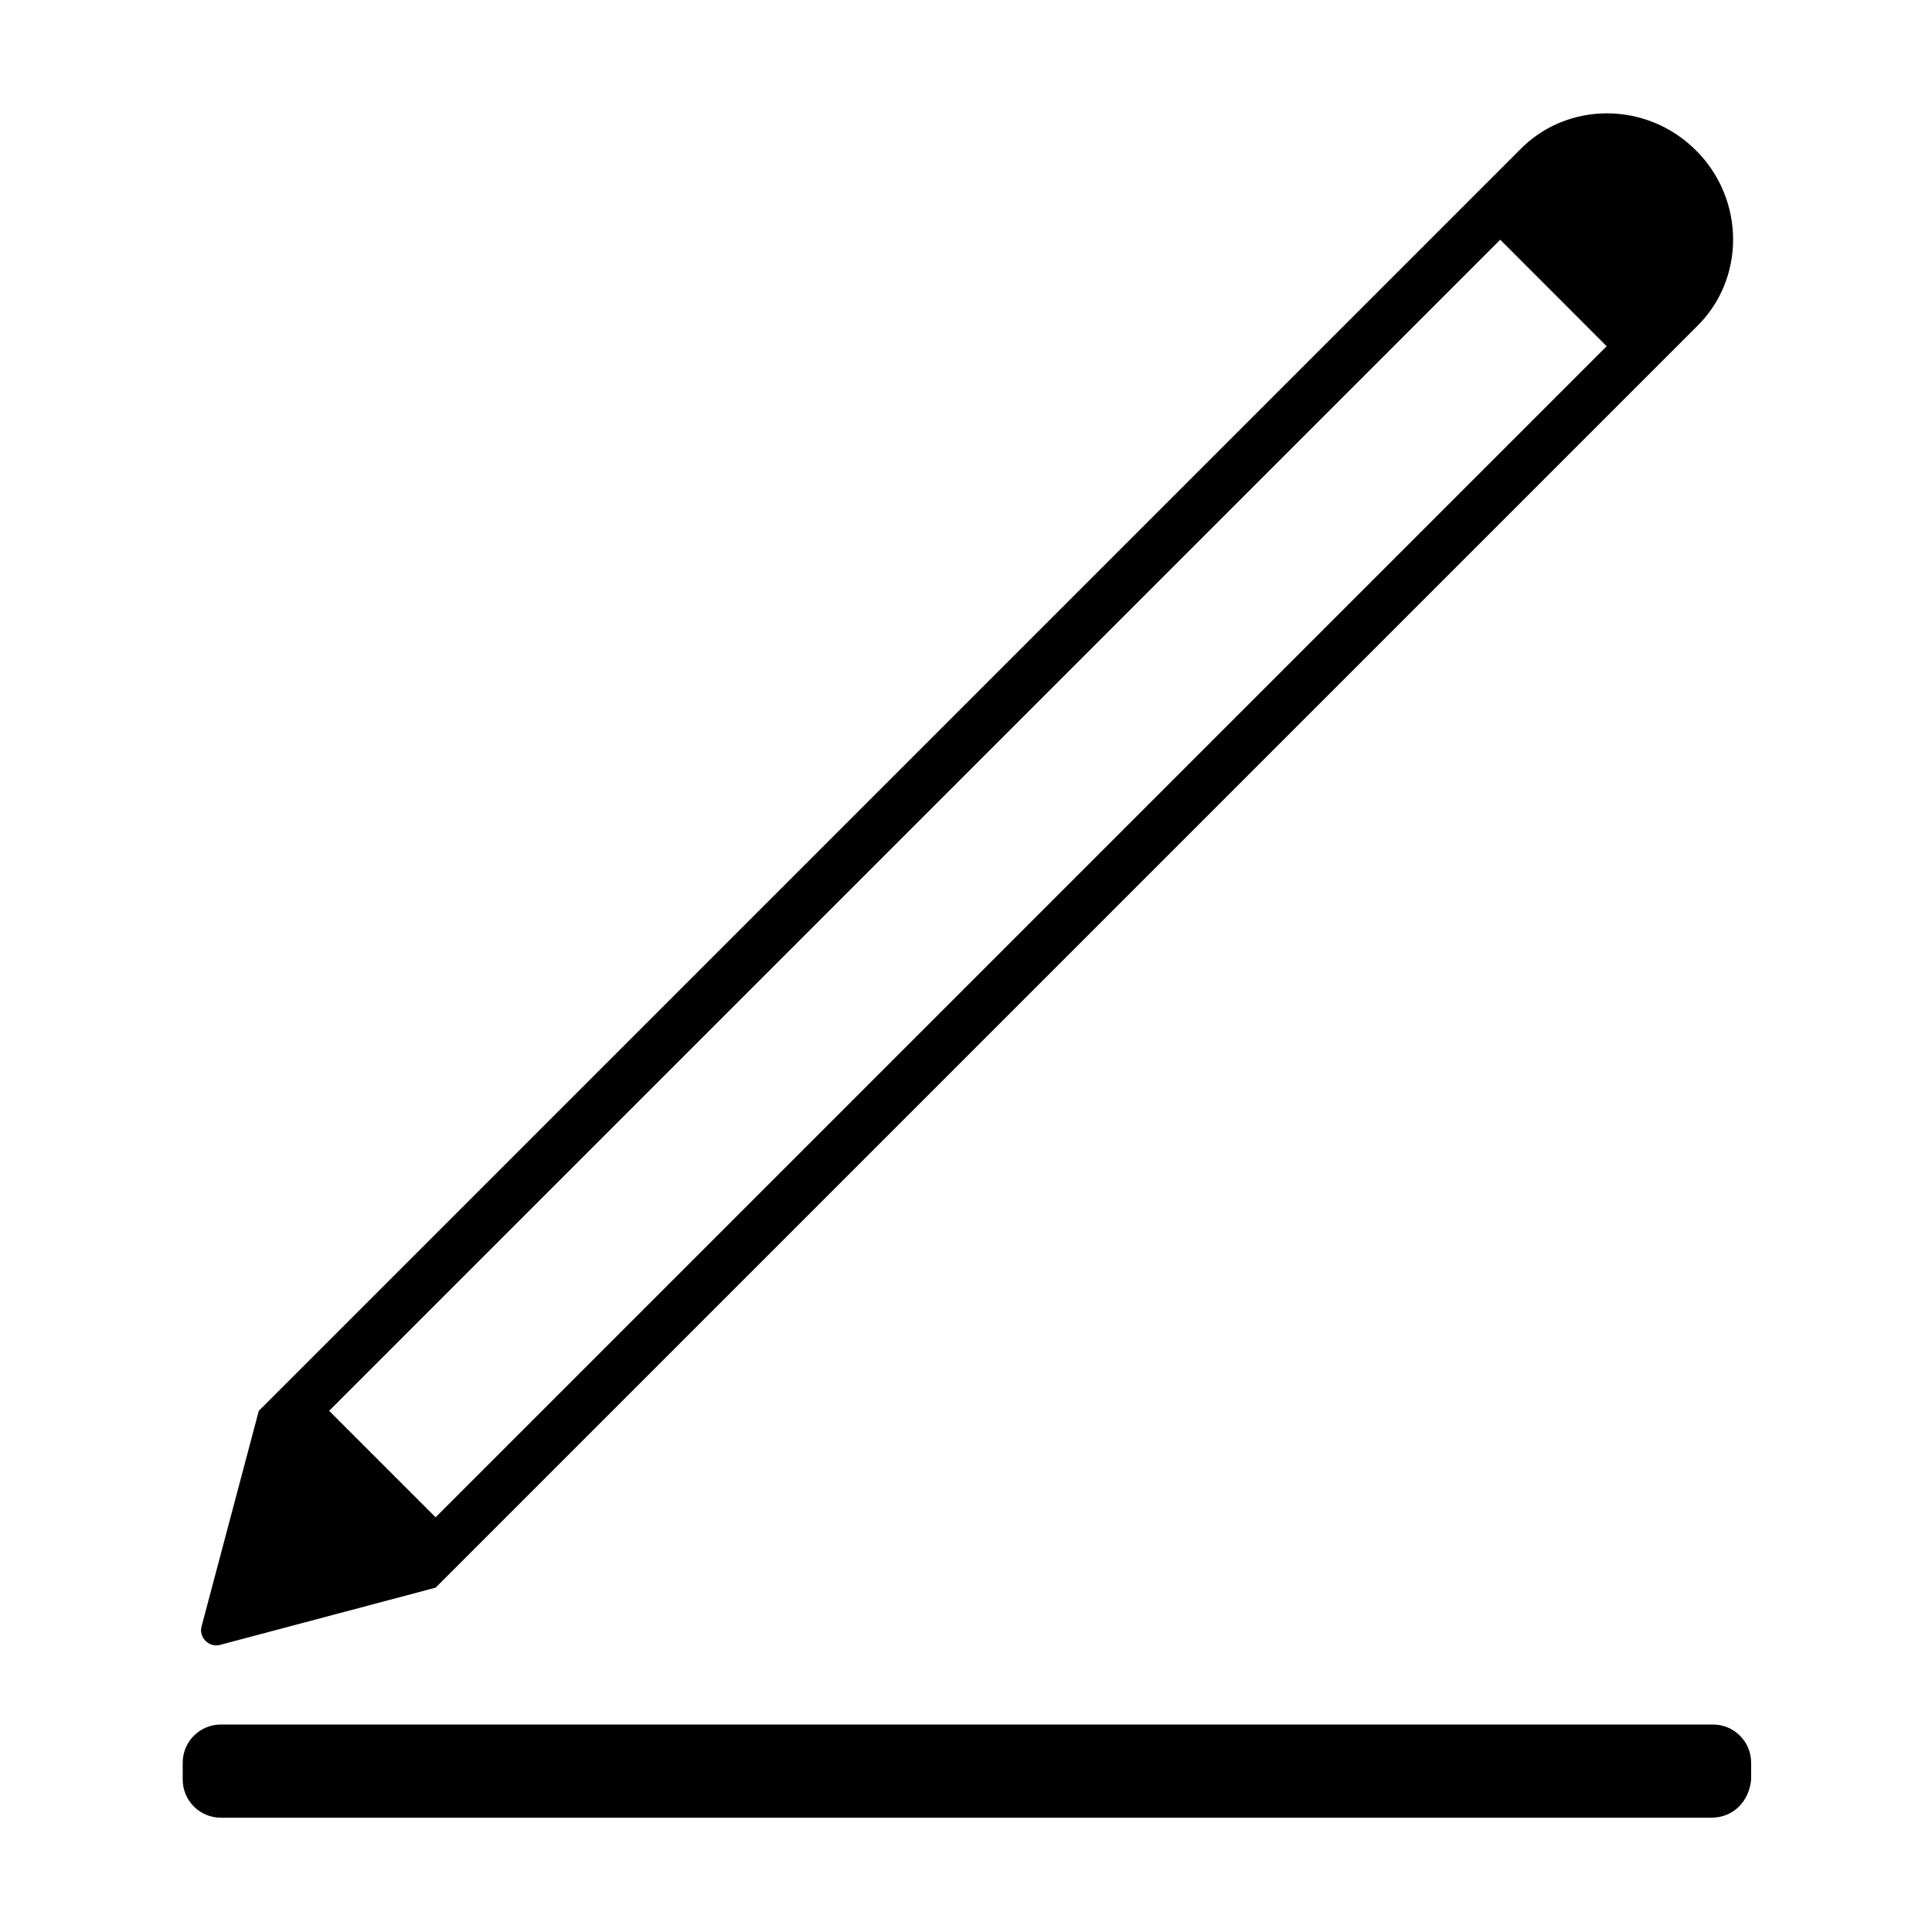 <?xml version="1.0" encoding="UTF-8"?>
<!-- Uploaded to: SVG Repo, www.svgrepo.com, Generator: SVG Repo Mixer Tools -->
<svg fill="#000000" width="800px" height="800px" version="1.1" viewBox="144 144 512 512" xmlns="http://www.w3.org/2000/svg">
 <g>
  <path d="m593.46 183.86c-13.098-13.098-34.258-13.098-46.855 0l-334.02 334.03-15.113 56.93c-1.008 3.023 2.016 6.047 5.039 5.039l56.93-15.113 334.03-334.03c13.094-12.594 13.094-33.754-0.004-46.855zm-23.68 51.895-310.34 310.34-28.215-28.215 310.35-310.35z"/>
  <path d="m597.49 625.71h-394.99c-5.543 0-10.078-4.535-10.078-10.078v-4.535c0-5.543 4.535-10.078 10.078-10.078h395.49c5.543 0 10.078 4.535 10.078 10.078v4.535c-0.508 5.543-4.535 10.078-10.582 10.078z"/>
 </g>
</svg>